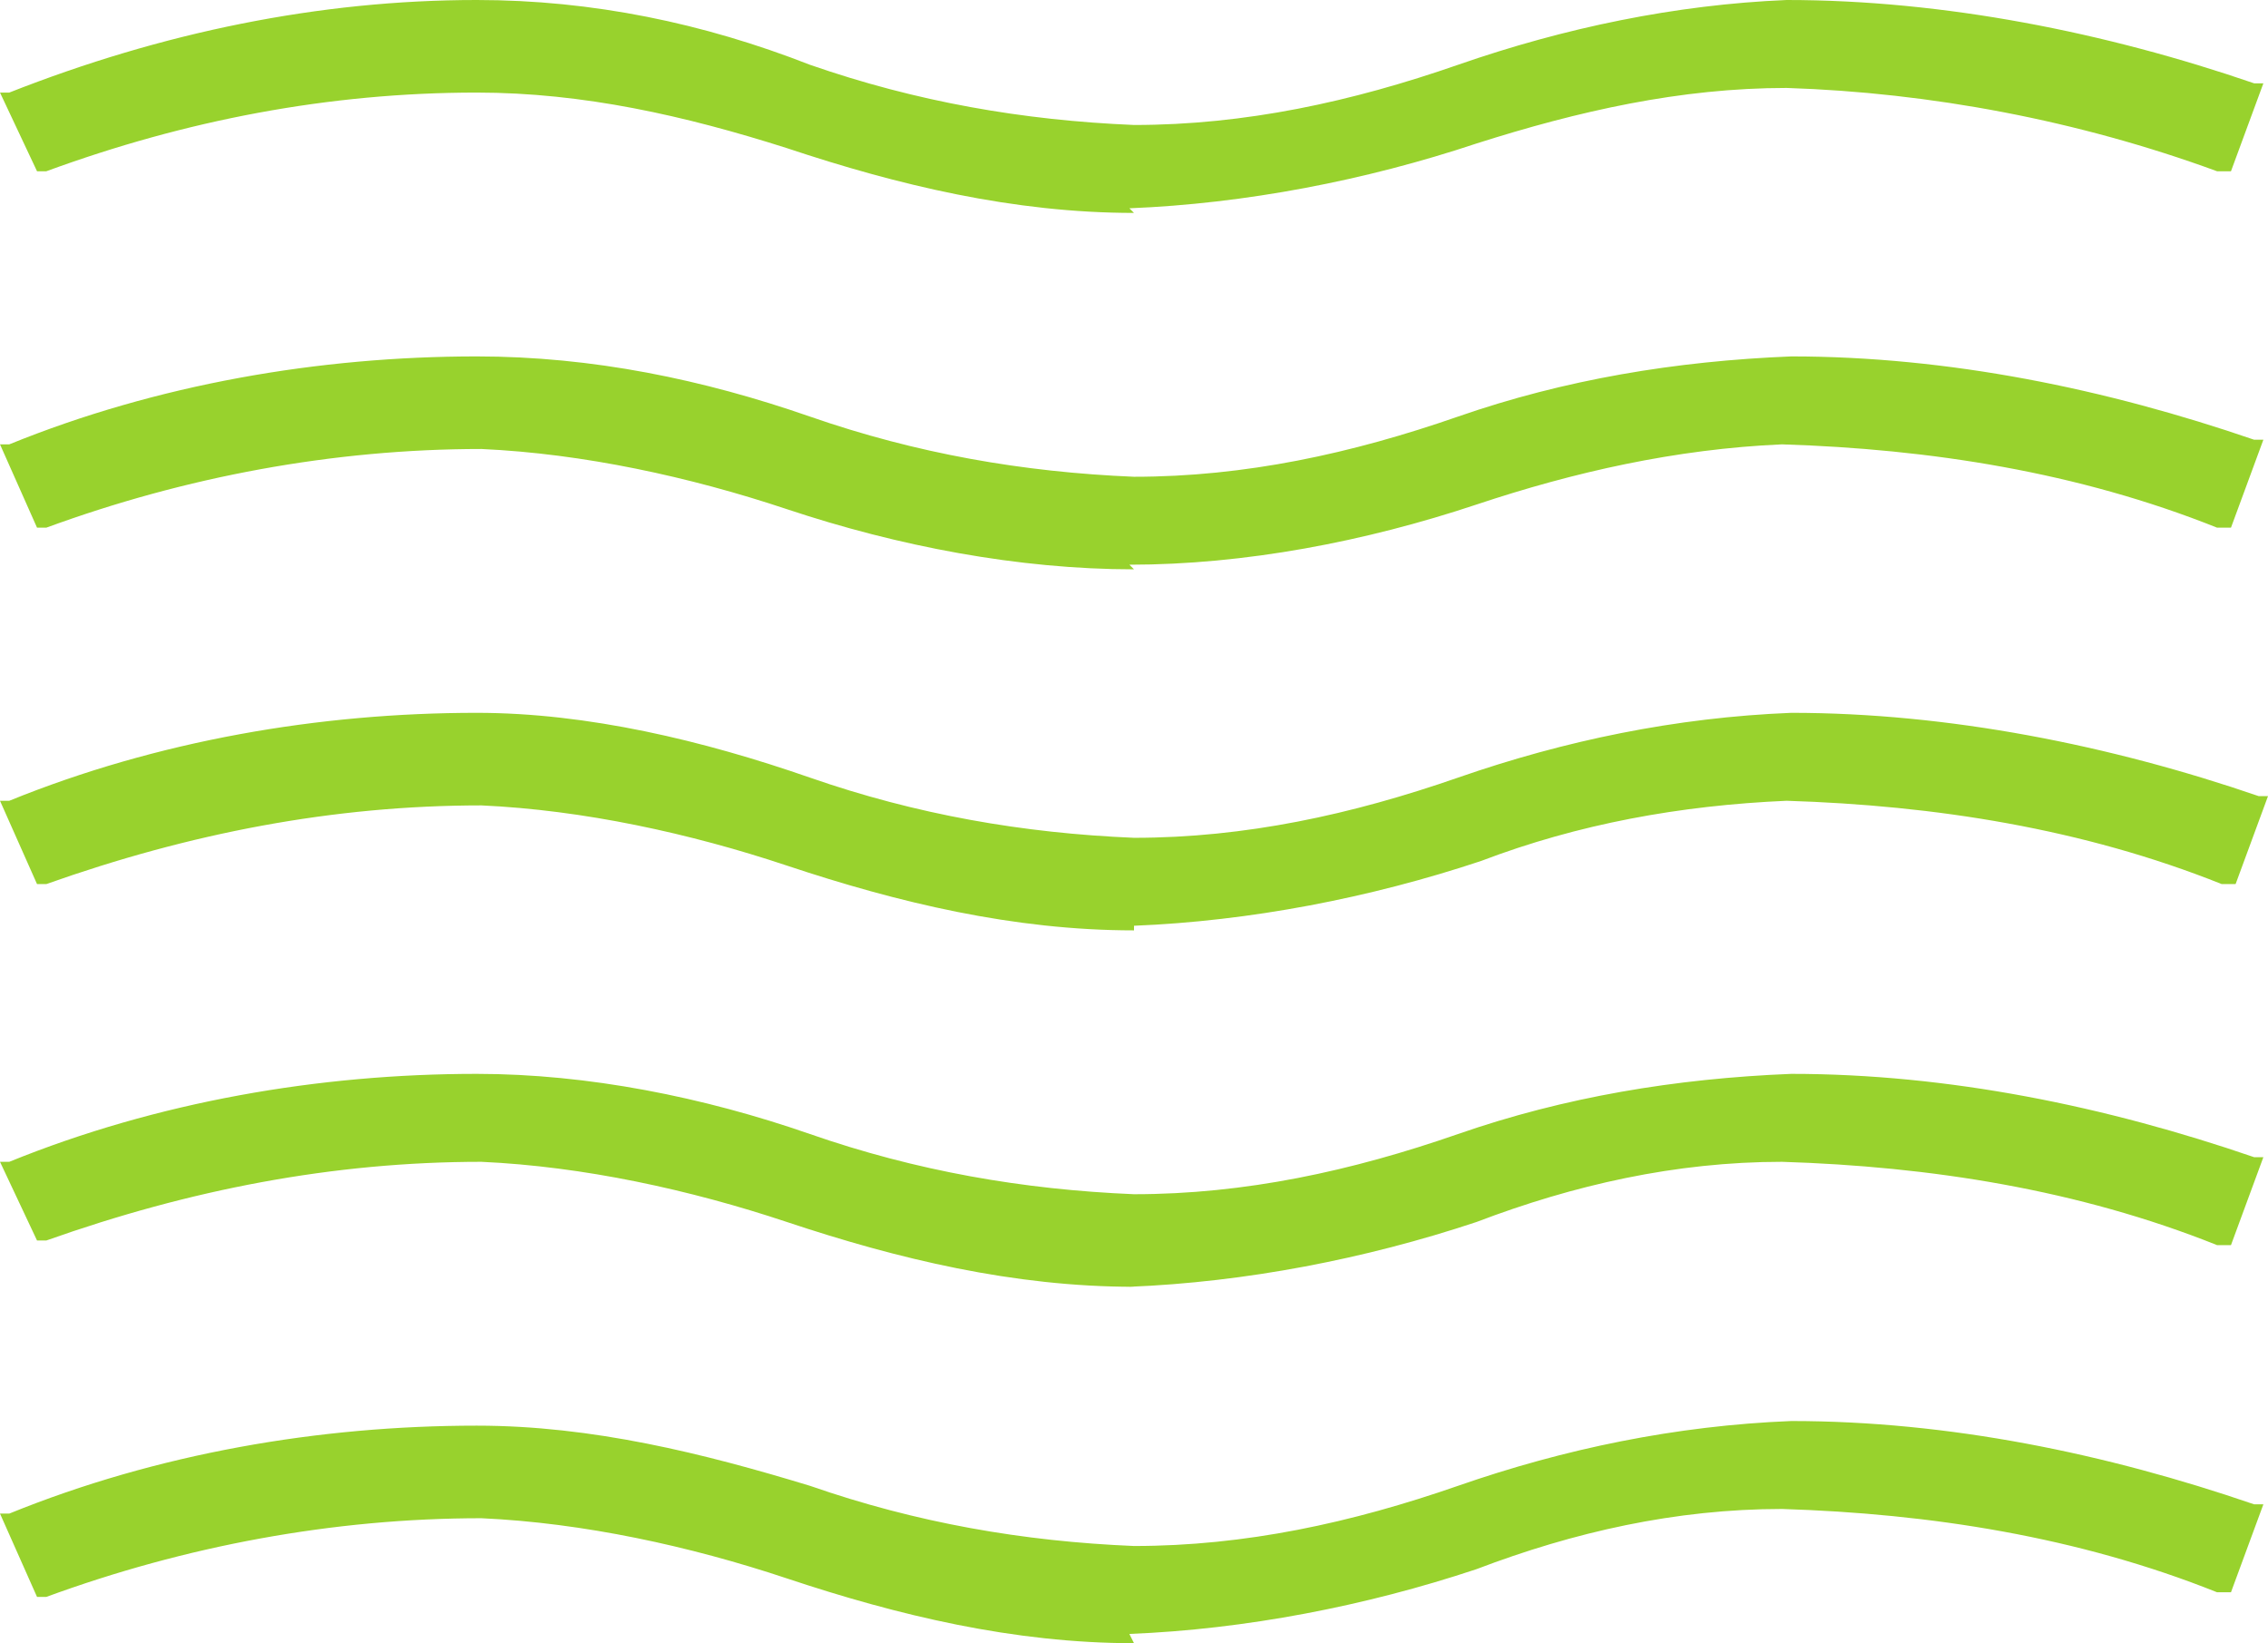 <?xml version="1.0" encoding="UTF-8"?>
<svg id="Capa_1" xmlns="http://www.w3.org/2000/svg" version="1.1" viewBox="0 0 49 35.5">
  <!-- Generator: Adobe Illustrator 29.5.1, SVG Export Plug-In . SVG Version: 2.1.0 Build 141)  -->
  <defs>
    <style>
      .st0 {
        fill: #98d22d;
      }
    </style>
  </defs>
  <g id="Layer_2">
    <g id="Gel">
      <path class="st0" d="M24.5,12.3c-2.5,0-5.1-.5-7.5-1.3-2.1-.7-4.4-1.2-6.6-1.3-3.2,0-6.4.6-9.4,1.7h-.2c0,0-.8-1.8-.8-1.8h.2c3.2-1.3,6.7-1.9,10.1-1.9,2.5,0,4.9.5,7.2,1.3,2.3.8,4.6,1.2,7,1.3,2.4,0,4.7-.5,7-1.3,2.3-.8,4.7-1.2,7.2-1.3,3.4,0,6.8.7,10,1.8h.2c0,0-.7,1.9-.7,1.9h-.3c-3-1.2-6.2-1.7-9.4-1.8-2.3.1-4.5.6-6.6,1.3-2.4.8-5,1.3-7.5,1.3Z"/>
      <path class="st0" d="M24.5,4.6c-2.6,0-5.1-.6-7.5-1.4-2.2-.7-4.4-1.2-6.7-1.2-3.2,0-6.3.6-9.3,1.7h-.2c0,0-.8-1.7-.8-1.7h.2C3.5.7,6.9,0,10.3,0c2.5,0,4.9.5,7.2,1.4,2.3.8,4.6,1.2,7,1.3,2.4,0,4.7-.5,7-1.3,2.3-.8,4.7-1.3,7.1-1.4,3.4,0,6.9.7,10.1,1.8h.2c0,0-.7,1.9-.7,1.9h-.3c-3-1.1-6.2-1.7-9.3-1.8-2.3,0-4.5.5-6.7,1.2-2.4.8-5,1.3-7.5,1.4Z"/>
      <path class="st0" d="M24.5,20.1c-2.6,0-5.1-.6-7.5-1.4-2.1-.7-4.4-1.2-6.6-1.3-3.2,0-6.3.6-9.4,1.7h-.2c0,0-.8-1.8-.8-1.8h.2c3.2-1.3,6.7-1.9,10.1-1.9,2.4,0,4.9.6,7.2,1.4,2.3.8,4.6,1.2,7,1.3,2.4,0,4.7-.5,7-1.3,2.3-.8,4.7-1.3,7.2-1.4,3.4,0,6.9.7,10.1,1.8h.2c0,0-.7,1.9-.7,1.9h-.3c-3-1.2-6.2-1.7-9.4-1.8-2.3.1-4.5.5-6.6,1.3-2.4.8-5,1.3-7.5,1.4Z"/>
      <path class="st0" d="M24.5,27.8c-2.6,0-5.1-.6-7.5-1.4-2.1-.7-4.4-1.2-6.6-1.3-3.2,0-6.3.6-9.4,1.7h-.2c0,0-.8-1.7-.8-1.7h.2c3.2-1.3,6.7-1.9,10.1-1.9,2.4,0,4.9.5,7.2,1.3,2.3.8,4.6,1.2,7,1.3,2.4,0,4.7-.5,7-1.3,2.3-.8,4.7-1.2,7.2-1.3,3.4,0,6.8.7,10,1.8h.2c0,0-.7,1.9-.7,1.9h-.3c-3-1.2-6.2-1.7-9.4-1.8-2.3,0-4.5.5-6.6,1.3-2.4.8-5,1.3-7.5,1.4Z"/>
      <path class="st0" d="M24.5,35.5c-2.6,0-5.1-.6-7.5-1.4-2.1-.7-4.4-1.2-6.6-1.3-3.2,0-6.4.6-9.4,1.7h-.2c0,0-.8-1.8-.8-1.8h.2c3.2-1.3,6.7-1.9,10.1-1.9,2.5,0,4.9.6,7.2,1.3,2.3.8,4.6,1.2,7,1.3,2.4,0,4.7-.5,7-1.3,2.3-.8,4.7-1.3,7.2-1.4,3.4,0,6.8.7,10,1.8h.2c0,0-.7,1.9-.7,1.9h-.3c-3-1.2-6.2-1.7-9.4-1.8-2.3,0-4.5.5-6.6,1.3-2.4.8-5,1.3-7.5,1.4Z"/>
    </g>
  </g>
</svg>